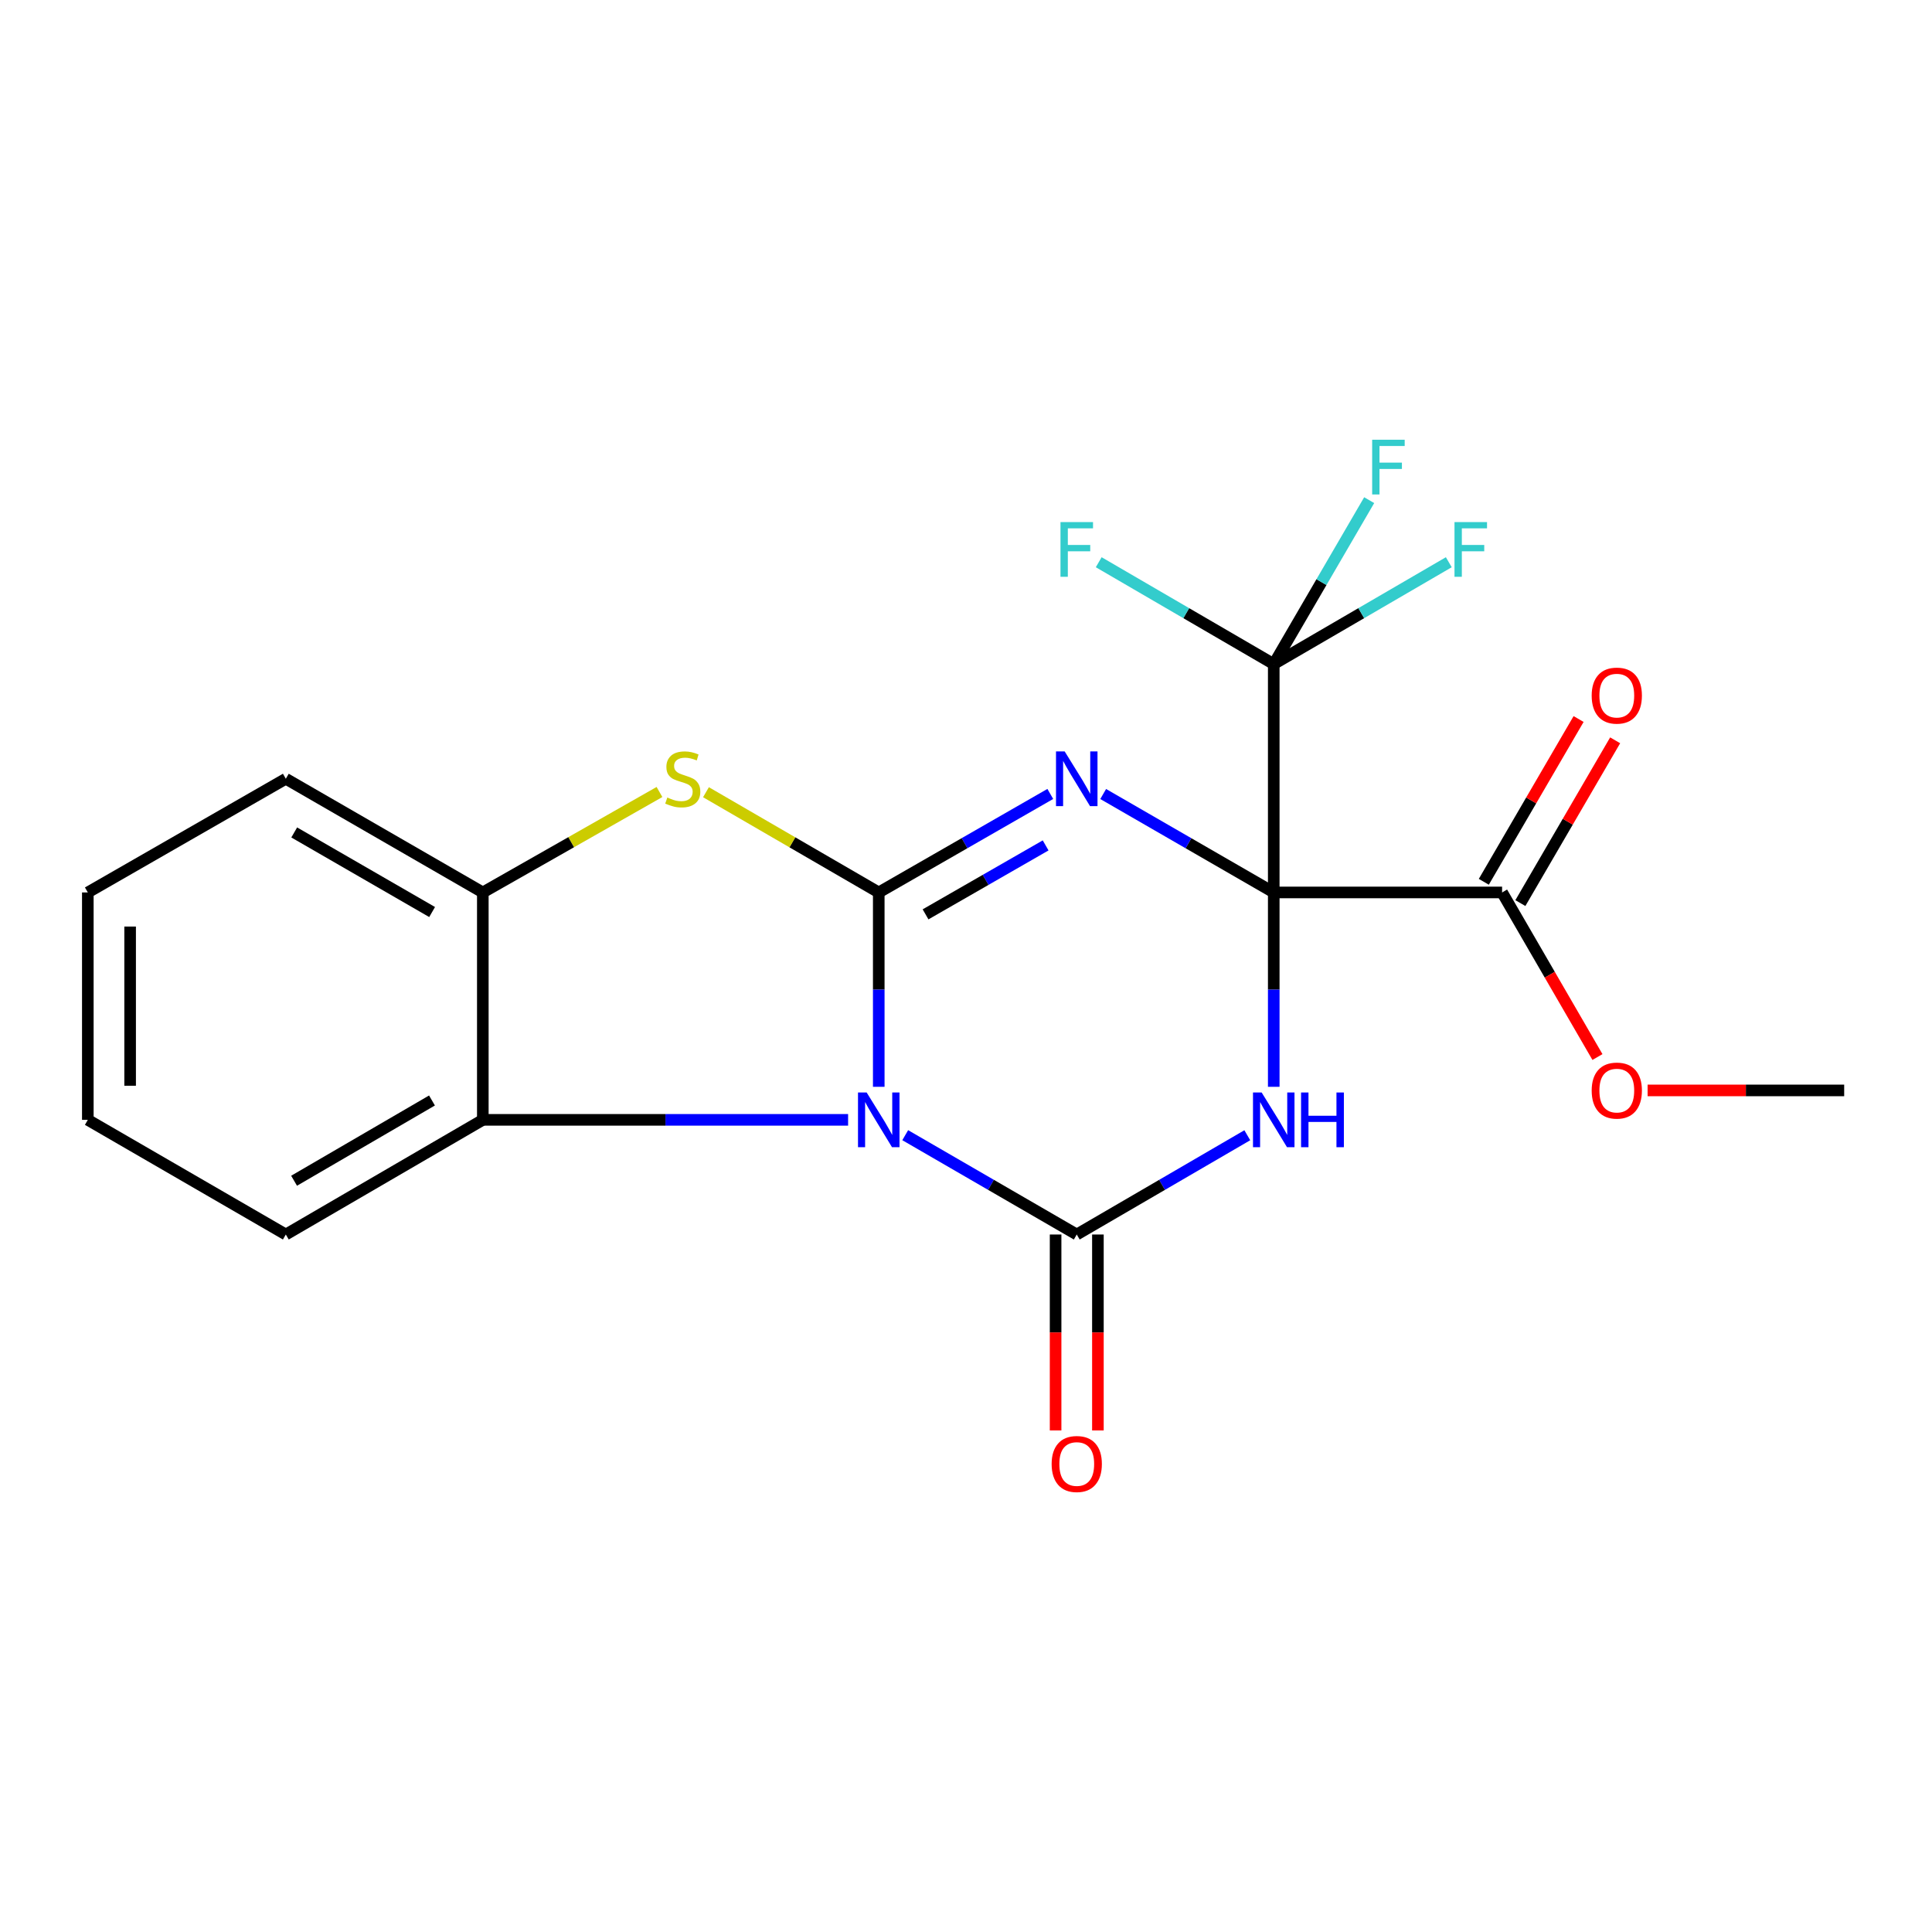 <?xml version='1.0' encoding='iso-8859-1'?>
<svg version='1.1' baseProfile='full'
              xmlns='http://www.w3.org/2000/svg'
                      xmlns:rdkit='http://www.rdkit.org/xml'
                      xmlns:xlink='http://www.w3.org/1999/xlink'
                  xml:space='preserve'
width='1000px' height='1000px' viewBox='0 0 1000 1000'>
<!-- END OF HEADER -->
<rect style='opacity:1.0;fill:#FFFFFF;stroke:none' width='1000' height='1000' x='0' y='0'> </rect>
<path class='bond-0' d='M 659.289,461.928 L 615.149,436.453' style='fill:none;fill-rule:evenodd;stroke:#000000;stroke-width:6px;stroke-linecap:butt;stroke-linejoin:miter;stroke-opacity:1' />
<path class='bond-0' d='M 615.149,436.453 L 571.009,410.978' style='fill:none;fill-rule:evenodd;stroke:#0000FF;stroke-width:6px;stroke-linecap:butt;stroke-linejoin:miter;stroke-opacity:1' />
<path class='bond-3' d='M 659.289,461.928 L 659.289,512.229' style='fill:none;fill-rule:evenodd;stroke:#000000;stroke-width:6px;stroke-linecap:butt;stroke-linejoin:miter;stroke-opacity:1' />
<path class='bond-3' d='M 659.289,512.229 L 659.289,562.531' style='fill:none;fill-rule:evenodd;stroke:#0000FF;stroke-width:6px;stroke-linecap:butt;stroke-linejoin:miter;stroke-opacity:1' />
<path class='bond-6' d='M 659.289,461.928 L 659.289,343.735' style='fill:none;fill-rule:evenodd;stroke:#000000;stroke-width:6px;stroke-linecap:butt;stroke-linejoin:miter;stroke-opacity:1' />
<path class='bond-8' d='M 659.289,461.928 L 777.482,461.928' style='fill:none;fill-rule:evenodd;stroke:#000000;stroke-width:6px;stroke-linecap:butt;stroke-linejoin:miter;stroke-opacity:1' />
<path class='bond-1' d='M 543.632,410.944 L 499.236,436.436' style='fill:none;fill-rule:evenodd;stroke:#0000FF;stroke-width:6px;stroke-linecap:butt;stroke-linejoin:miter;stroke-opacity:1' />
<path class='bond-1' d='M 499.236,436.436 L 454.84,461.928' style='fill:none;fill-rule:evenodd;stroke:#000000;stroke-width:6px;stroke-linecap:butt;stroke-linejoin:miter;stroke-opacity:1' />
<path class='bond-1' d='M 541.217,437.582 L 510.14,455.427' style='fill:none;fill-rule:evenodd;stroke:#0000FF;stroke-width:6px;stroke-linecap:butt;stroke-linejoin:miter;stroke-opacity:1' />
<path class='bond-1' d='M 510.14,455.427 L 479.063,473.271' style='fill:none;fill-rule:evenodd;stroke:#000000;stroke-width:6px;stroke-linecap:butt;stroke-linejoin:miter;stroke-opacity:1' />
<path class='bond-5' d='M 454.84,461.928 L 410.126,435.988' style='fill:none;fill-rule:evenodd;stroke:#000000;stroke-width:6px;stroke-linecap:butt;stroke-linejoin:miter;stroke-opacity:1' />
<path class='bond-5' d='M 410.126,435.988 L 365.412,410.049' style='fill:none;fill-rule:evenodd;stroke:#CCCC00;stroke-width:6px;stroke-linecap:butt;stroke-linejoin:miter;stroke-opacity:1' />
<path class='bond-21' d='M 454.84,461.928 L 454.84,512.229' style='fill:none;fill-rule:evenodd;stroke:#000000;stroke-width:6px;stroke-linecap:butt;stroke-linejoin:miter;stroke-opacity:1' />
<path class='bond-21' d='M 454.84,512.229 L 454.84,562.531' style='fill:none;fill-rule:evenodd;stroke:#0000FF;stroke-width:6px;stroke-linecap:butt;stroke-linejoin:miter;stroke-opacity:1' />
<path class='bond-2' d='M 468.541,587.567 L 512.933,613.273' style='fill:none;fill-rule:evenodd;stroke:#0000FF;stroke-width:6px;stroke-linecap:butt;stroke-linejoin:miter;stroke-opacity:1' />
<path class='bond-2' d='M 512.933,613.273 L 557.326,638.979' style='fill:none;fill-rule:evenodd;stroke:#000000;stroke-width:6px;stroke-linecap:butt;stroke-linejoin:miter;stroke-opacity:1' />
<path class='bond-7' d='M 438.976,579.633 L 344.44,579.633' style='fill:none;fill-rule:evenodd;stroke:#0000FF;stroke-width:6px;stroke-linecap:butt;stroke-linejoin:miter;stroke-opacity:1' />
<path class='bond-7' d='M 344.44,579.633 L 249.904,579.633' style='fill:none;fill-rule:evenodd;stroke:#000000;stroke-width:6px;stroke-linecap:butt;stroke-linejoin:miter;stroke-opacity:1' />
<path class='bond-4' d='M 645.6,587.601 L 601.463,613.29' style='fill:none;fill-rule:evenodd;stroke:#0000FF;stroke-width:6px;stroke-linecap:butt;stroke-linejoin:miter;stroke-opacity:1' />
<path class='bond-4' d='M 601.463,613.29 L 557.326,638.979' style='fill:none;fill-rule:evenodd;stroke:#000000;stroke-width:6px;stroke-linecap:butt;stroke-linejoin:miter;stroke-opacity:1' />
<path class='bond-10' d='M 546.377,638.979 L 546.377,689.687' style='fill:none;fill-rule:evenodd;stroke:#000000;stroke-width:6px;stroke-linecap:butt;stroke-linejoin:miter;stroke-opacity:1' />
<path class='bond-10' d='M 546.377,689.687 L 546.377,740.395' style='fill:none;fill-rule:evenodd;stroke:#FF0000;stroke-width:6px;stroke-linecap:butt;stroke-linejoin:miter;stroke-opacity:1' />
<path class='bond-10' d='M 568.275,638.979 L 568.275,689.687' style='fill:none;fill-rule:evenodd;stroke:#000000;stroke-width:6px;stroke-linecap:butt;stroke-linejoin:miter;stroke-opacity:1' />
<path class='bond-10' d='M 568.275,689.687 L 568.275,740.395' style='fill:none;fill-rule:evenodd;stroke:#FF0000;stroke-width:6px;stroke-linecap:butt;stroke-linejoin:miter;stroke-opacity:1' />
<path class='bond-9' d='M 341.344,409.936 L 295.624,435.932' style='fill:none;fill-rule:evenodd;stroke:#CCCC00;stroke-width:6px;stroke-linecap:butt;stroke-linejoin:miter;stroke-opacity:1' />
<path class='bond-9' d='M 295.624,435.932 L 249.904,461.928' style='fill:none;fill-rule:evenodd;stroke:#000000;stroke-width:6px;stroke-linecap:butt;stroke-linejoin:miter;stroke-opacity:1' />
<path class='bond-12' d='M 659.289,343.735 L 704.592,317.371' style='fill:none;fill-rule:evenodd;stroke:#000000;stroke-width:6px;stroke-linecap:butt;stroke-linejoin:miter;stroke-opacity:1' />
<path class='bond-12' d='M 704.592,317.371 L 749.895,291.006' style='fill:none;fill-rule:evenodd;stroke:#33CCCC;stroke-width:6px;stroke-linecap:butt;stroke-linejoin:miter;stroke-opacity:1' />
<path class='bond-13' d='M 659.289,343.735 L 683.988,301.308' style='fill:none;fill-rule:evenodd;stroke:#000000;stroke-width:6px;stroke-linecap:butt;stroke-linejoin:miter;stroke-opacity:1' />
<path class='bond-13' d='M 683.988,301.308 L 708.687,258.881' style='fill:none;fill-rule:evenodd;stroke:#33CCCC;stroke-width:6px;stroke-linecap:butt;stroke-linejoin:miter;stroke-opacity:1' />
<path class='bond-14' d='M 659.289,343.735 L 613.992,317.371' style='fill:none;fill-rule:evenodd;stroke:#000000;stroke-width:6px;stroke-linecap:butt;stroke-linejoin:miter;stroke-opacity:1' />
<path class='bond-14' d='M 613.992,317.371 L 568.696,291.007' style='fill:none;fill-rule:evenodd;stroke:#33CCCC;stroke-width:6px;stroke-linecap:butt;stroke-linejoin:miter;stroke-opacity:1' />
<path class='bond-16' d='M 249.904,579.633 L 147.941,638.979' style='fill:none;fill-rule:evenodd;stroke:#000000;stroke-width:6px;stroke-linecap:butt;stroke-linejoin:miter;stroke-opacity:1' />
<path class='bond-16' d='M 223.594,569.609 L 152.219,611.151' style='fill:none;fill-rule:evenodd;stroke:#000000;stroke-width:6px;stroke-linecap:butt;stroke-linejoin:miter;stroke-opacity:1' />
<path class='bond-22' d='M 249.904,579.633 L 249.904,461.928' style='fill:none;fill-rule:evenodd;stroke:#000000;stroke-width:6px;stroke-linecap:butt;stroke-linejoin:miter;stroke-opacity:1' />
<path class='bond-11' d='M 786.944,467.437 L 811.473,425.31' style='fill:none;fill-rule:evenodd;stroke:#000000;stroke-width:6px;stroke-linecap:butt;stroke-linejoin:miter;stroke-opacity:1' />
<path class='bond-11' d='M 811.473,425.31 L 836.002,383.184' style='fill:none;fill-rule:evenodd;stroke:#FF0000;stroke-width:6px;stroke-linecap:butt;stroke-linejoin:miter;stroke-opacity:1' />
<path class='bond-11' d='M 768.02,456.418 L 792.549,414.291' style='fill:none;fill-rule:evenodd;stroke:#000000;stroke-width:6px;stroke-linecap:butt;stroke-linejoin:miter;stroke-opacity:1' />
<path class='bond-11' d='M 792.549,414.291 L 817.078,372.165' style='fill:none;fill-rule:evenodd;stroke:#FF0000;stroke-width:6px;stroke-linecap:butt;stroke-linejoin:miter;stroke-opacity:1' />
<path class='bond-15' d='M 777.482,461.928 L 802.161,504.524' style='fill:none;fill-rule:evenodd;stroke:#000000;stroke-width:6px;stroke-linecap:butt;stroke-linejoin:miter;stroke-opacity:1' />
<path class='bond-15' d='M 802.161,504.524 L 826.84,547.121' style='fill:none;fill-rule:evenodd;stroke:#FF0000;stroke-width:6px;stroke-linecap:butt;stroke-linejoin:miter;stroke-opacity:1' />
<path class='bond-17' d='M 249.904,461.928 L 147.941,403.081' style='fill:none;fill-rule:evenodd;stroke:#000000;stroke-width:6px;stroke-linecap:butt;stroke-linejoin:miter;stroke-opacity:1' />
<path class='bond-17' d='M 223.663,472.067 L 152.289,430.874' style='fill:none;fill-rule:evenodd;stroke:#000000;stroke-width:6px;stroke-linecap:butt;stroke-linejoin:miter;stroke-opacity:1' />
<path class='bond-18' d='M 852.794,564.402 L 903.67,564.402' style='fill:none;fill-rule:evenodd;stroke:#FF0000;stroke-width:6px;stroke-linecap:butt;stroke-linejoin:miter;stroke-opacity:1' />
<path class='bond-18' d='M 903.67,564.402 L 954.545,564.402' style='fill:none;fill-rule:evenodd;stroke:#000000;stroke-width:6px;stroke-linecap:butt;stroke-linejoin:miter;stroke-opacity:1' />
<path class='bond-19' d='M 147.941,638.979 L 45.455,579.633' style='fill:none;fill-rule:evenodd;stroke:#000000;stroke-width:6px;stroke-linecap:butt;stroke-linejoin:miter;stroke-opacity:1' />
<path class='bond-20' d='M 147.941,403.081 L 45.455,461.928' style='fill:none;fill-rule:evenodd;stroke:#000000;stroke-width:6px;stroke-linecap:butt;stroke-linejoin:miter;stroke-opacity:1' />
<path class='bond-23' d='M 45.455,579.633 L 45.455,461.928' style='fill:none;fill-rule:evenodd;stroke:#000000;stroke-width:6px;stroke-linecap:butt;stroke-linejoin:miter;stroke-opacity:1' />
<path class='bond-23' d='M 67.353,561.978 L 67.353,479.583' style='fill:none;fill-rule:evenodd;stroke:#000000;stroke-width:6px;stroke-linecap:butt;stroke-linejoin:miter;stroke-opacity:1' />
<path  class='atom-1' d='M 551.066 388.921
L 560.346 403.921
Q 561.266 405.401, 562.746 408.081
Q 564.226 410.761, 564.306 410.921
L 564.306 388.921
L 568.066 388.921
L 568.066 417.241
L 564.186 417.241
L 554.226 400.841
Q 553.066 398.921, 551.826 396.721
Q 550.626 394.521, 550.266 393.841
L 550.266 417.241
L 546.586 417.241
L 546.586 388.921
L 551.066 388.921
' fill='#0000FF'/>
<path  class='atom-3' d='M 448.58 565.473
L 457.86 580.473
Q 458.78 581.953, 460.26 584.633
Q 461.74 587.313, 461.82 587.473
L 461.82 565.473
L 465.58 565.473
L 465.58 593.793
L 461.7 593.793
L 451.74 577.393
Q 450.58 575.473, 449.34 573.273
Q 448.14 571.073, 447.78 570.393
L 447.78 593.793
L 444.1 593.793
L 444.1 565.473
L 448.58 565.473
' fill='#0000FF'/>
<path  class='atom-4' d='M 653.029 565.473
L 662.309 580.473
Q 663.229 581.953, 664.709 584.633
Q 666.189 587.313, 666.269 587.473
L 666.269 565.473
L 670.029 565.473
L 670.029 593.793
L 666.149 593.793
L 656.189 577.393
Q 655.029 575.473, 653.789 573.273
Q 652.589 571.073, 652.229 570.393
L 652.229 593.793
L 648.549 593.793
L 648.549 565.473
L 653.029 565.473
' fill='#0000FF'/>
<path  class='atom-4' d='M 673.429 565.473
L 677.269 565.473
L 677.269 577.513
L 691.749 577.513
L 691.749 565.473
L 695.589 565.473
L 695.589 593.793
L 691.749 593.793
L 691.749 580.713
L 677.269 580.713
L 677.269 593.793
L 673.429 593.793
L 673.429 565.473
' fill='#0000FF'/>
<path  class='atom-6' d='M 345.4 412.801
Q 345.72 412.921, 347.04 413.481
Q 348.36 414.041, 349.8 414.401
Q 351.28 414.721, 352.72 414.721
Q 355.4 414.721, 356.96 413.441
Q 358.52 412.121, 358.52 409.841
Q 358.52 408.281, 357.72 407.321
Q 356.96 406.361, 355.76 405.841
Q 354.56 405.321, 352.56 404.721
Q 350.04 403.961, 348.52 403.241
Q 347.04 402.521, 345.96 401.001
Q 344.92 399.481, 344.92 396.921
Q 344.92 393.361, 347.32 391.161
Q 349.76 388.961, 354.56 388.961
Q 357.84 388.961, 361.56 390.521
L 360.64 393.601
Q 357.24 392.201, 354.68 392.201
Q 351.92 392.201, 350.4 393.361
Q 348.88 394.481, 348.92 396.441
Q 348.92 397.961, 349.68 398.881
Q 350.48 399.801, 351.6 400.321
Q 352.76 400.841, 354.68 401.441
Q 357.24 402.241, 358.76 403.041
Q 360.28 403.841, 361.36 405.481
Q 362.48 407.081, 362.48 409.841
Q 362.48 413.761, 359.84 415.881
Q 357.24 417.961, 352.88 417.961
Q 350.36 417.961, 348.44 417.401
Q 346.56 416.881, 344.32 415.961
L 345.4 412.801
' fill='#CCCC00'/>
<path  class='atom-11' d='M 544.326 757.763
Q 544.326 750.963, 547.686 747.163
Q 551.046 743.363, 557.326 743.363
Q 563.606 743.363, 566.966 747.163
Q 570.326 750.963, 570.326 757.763
Q 570.326 764.643, 566.926 768.563
Q 563.526 772.443, 557.326 772.443
Q 551.086 772.443, 547.686 768.563
Q 544.326 764.683, 544.326 757.763
M 557.326 769.243
Q 561.646 769.243, 563.966 766.363
Q 566.326 763.443, 566.326 757.763
Q 566.326 752.203, 563.966 749.403
Q 561.646 746.563, 557.326 746.563
Q 553.006 746.563, 550.646 749.363
Q 548.326 752.163, 548.326 757.763
Q 548.326 763.483, 550.646 766.363
Q 553.006 769.243, 557.326 769.243
' fill='#FF0000'/>
<path  class='atom-12' d='M 823.852 360.044
Q 823.852 353.244, 827.212 349.444
Q 830.572 345.644, 836.852 345.644
Q 843.132 345.644, 846.492 349.444
Q 849.852 353.244, 849.852 360.044
Q 849.852 366.924, 846.452 370.844
Q 843.052 374.724, 836.852 374.724
Q 830.612 374.724, 827.212 370.844
Q 823.852 366.964, 823.852 360.044
M 836.852 371.524
Q 841.172 371.524, 843.492 368.644
Q 845.852 365.724, 845.852 360.044
Q 845.852 354.484, 843.492 351.684
Q 841.172 348.844, 836.852 348.844
Q 832.532 348.844, 830.172 351.644
Q 827.852 354.444, 827.852 360.044
Q 827.852 365.764, 830.172 368.644
Q 832.532 371.524, 836.852 371.524
' fill='#FF0000'/>
<path  class='atom-13' d='M 752.844 270.229
L 769.684 270.229
L 769.684 273.469
L 756.644 273.469
L 756.644 282.069
L 768.244 282.069
L 768.244 285.349
L 756.644 285.349
L 756.644 298.549
L 752.844 298.549
L 752.844 270.229
' fill='#33CCCC'/>
<path  class='atom-14' d='M 710.227 227.612
L 727.067 227.612
L 727.067 230.852
L 714.027 230.852
L 714.027 239.452
L 725.627 239.452
L 725.627 242.732
L 714.027 242.732
L 714.027 255.932
L 710.227 255.932
L 710.227 227.612
' fill='#33CCCC'/>
<path  class='atom-15' d='M 548.906 270.229
L 565.746 270.229
L 565.746 273.469
L 552.706 273.469
L 552.706 282.069
L 564.306 282.069
L 564.306 285.349
L 552.706 285.349
L 552.706 298.549
L 548.906 298.549
L 548.906 270.229
' fill='#33CCCC'/>
<path  class='atom-16' d='M 823.852 564.482
Q 823.852 557.682, 827.212 553.882
Q 830.572 550.082, 836.852 550.082
Q 843.132 550.082, 846.492 553.882
Q 849.852 557.682, 849.852 564.482
Q 849.852 571.362, 846.452 575.282
Q 843.052 579.162, 836.852 579.162
Q 830.612 579.162, 827.212 575.282
Q 823.852 571.402, 823.852 564.482
M 836.852 575.962
Q 841.172 575.962, 843.492 573.082
Q 845.852 570.162, 845.852 564.482
Q 845.852 558.922, 843.492 556.122
Q 841.172 553.282, 836.852 553.282
Q 832.532 553.282, 830.172 556.082
Q 827.852 558.882, 827.852 564.482
Q 827.852 570.202, 830.172 573.082
Q 832.532 575.962, 836.852 575.962
' fill='#FF0000'/>
</svg>
